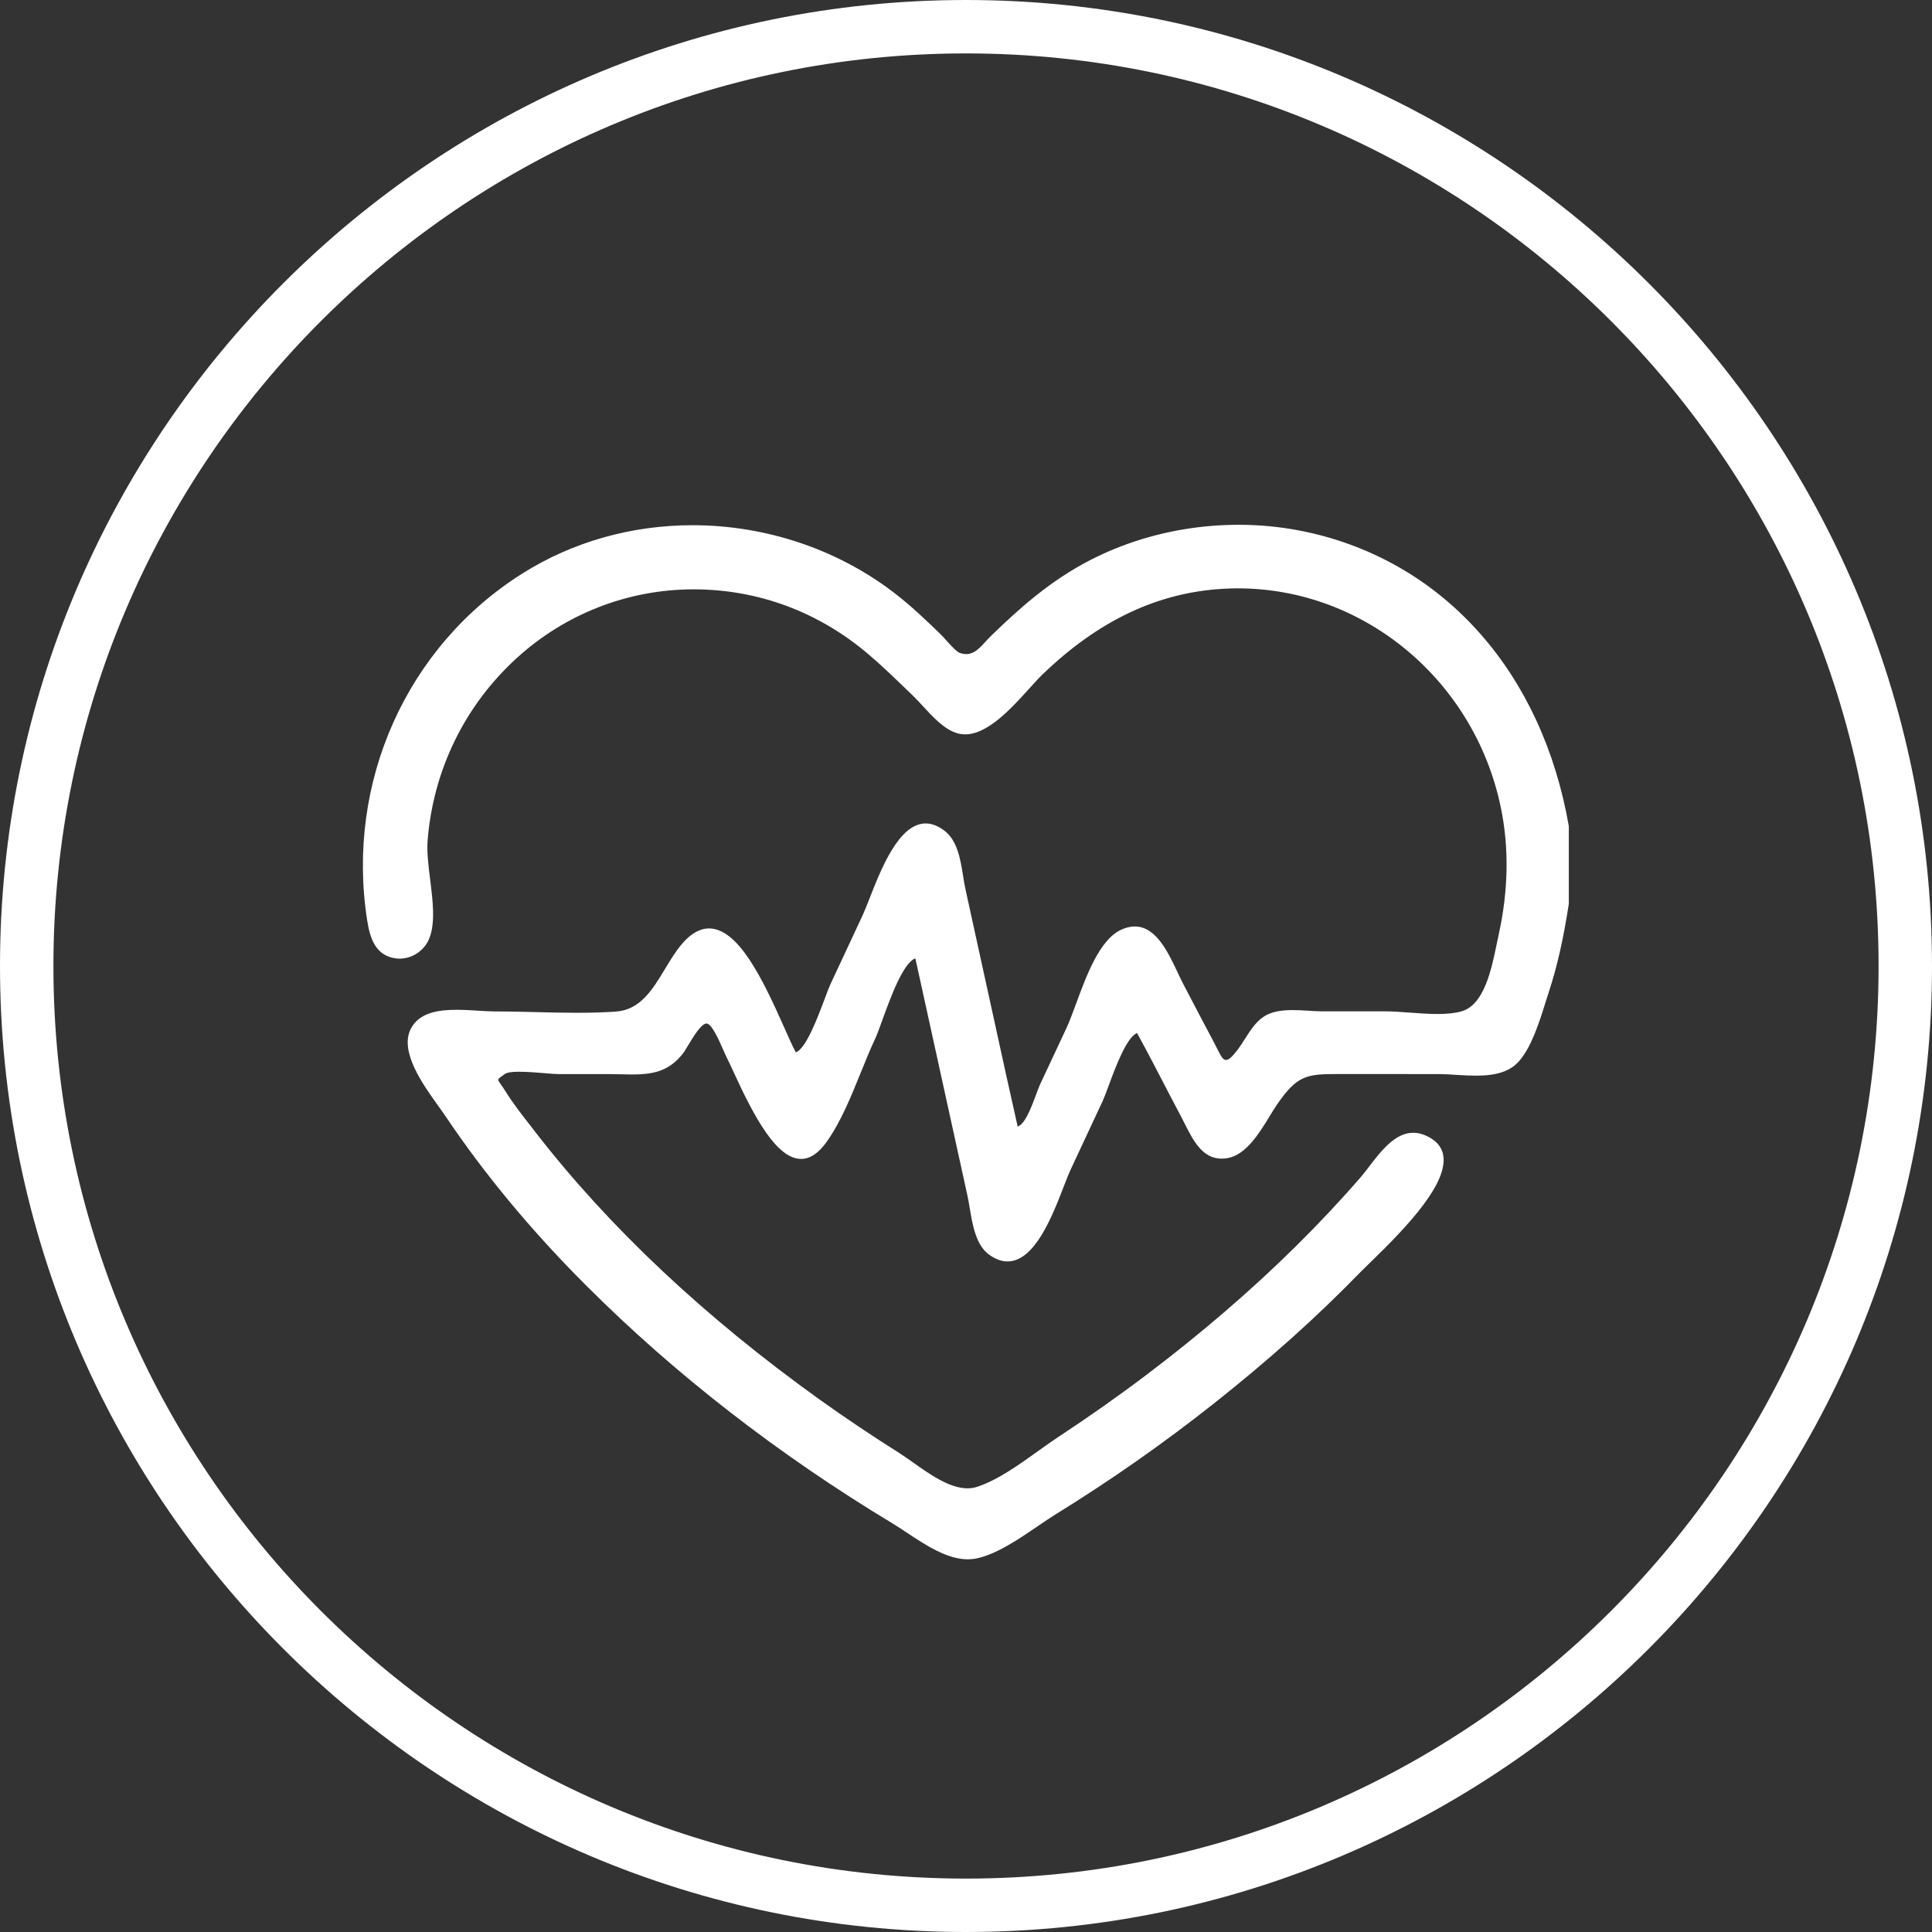 <?xml version="1.0" encoding="UTF-8"?><svg id="Layer_1" xmlns="http://www.w3.org/2000/svg" viewBox="0 0 335.3 335.3"><rect x="0" y="0" width="335.3" height="335.3" fill="#333333" stroke="none"/><defs><style>.cls-1{fill:#fff;}</style></defs><path class="cls-1" d="m227.67,92.53c-12.87-3.01-26.91-1.29-38.51,4.7-6.89,3.55-12.33,8.42-17.19,13.15-.39.38-.74.76-1.06,1.12-1.29,1.42-2.44,2.51-4.4,1.79-.54-.2-1.83-1.64-2.72-2.64-.18-.2-.31-.34-.39-.42-2.67-2.6-5.32-5.12-8.26-7.38-9.86-7.55-22.27-11.7-34.94-11.7-10.61,0-20.82,2.89-29.51,8.36-20.09,12.63-30.68,36.23-26.98,60.13.5,3.22,1.46,6.27,5.07,6.7,2.45.28,4.87-1.24,5.75-3.54,1.05-2.72.58-6.51.12-10.18-.3-2.44-.59-4.75-.44-6.71.96-12.24,6.46-23.51,15.5-31.73,8.43-7.67,19.32-11.9,30.66-11.9s21.8,4,30.33,11.25c2.32,1.97,4.55,4.13,6.75,6.25l1.09,1.06c.51.5,1.06,1.09,1.64,1.72,1.78,1.93,3.79,4.12,6.05,4.72.42.11.85.17,1.28.17,3.93,0,8.07-4.58,11.1-7.93.89-.98,1.7-1.88,2.41-2.56,9.64-9.26,19.83-14.09,31.15-14.77,23.03-1.37,43.61,15.05,48.32,38.05,1.43,6.97,1.29,14.38-.4,22-.11.48-.22,1.01-.33,1.57-.92,4.47-2.19,10.59-6.11,11.71-1.07.31-2.43.46-4.17.46-1.61,0-3.31-.13-4.94-.25-1.49-.11-2.89-.21-4.1-.21h-11.01c-.75,0-1.55-.06-2.4-.11-.89-.06-1.81-.11-2.72-.11-1.97,0-3.41.28-4.54.88-1.64.86-2.69,2.52-3.73,4.15-.41.65-.82,1.29-1.26,1.87-.96,1.25-1.54,1.76-2,1.76-.51,0-.85-.58-1.56-2-.18-.36-.38-.77-.62-1.21-1.63-3.06-3.24-6.14-4.85-9.22l-.43-.82c-.3-.57-.6-1.22-.93-1.92-1.68-3.56-3.76-8-7.45-8-.76,0-1.56.19-2.39.58-3.7,1.71-5.97,7.87-7.8,12.83-.6,1.62-1.16,3.15-1.71,4.32l-4.53,9.67c-.18.38-.38.92-.68,1.73-.99,2.7-1.99,5.16-3.21,5.6h0c-1.34-5.9-2.63-11.81-3.92-17.72l-5.14-23.46c-.16-.71-.28-1.48-.41-2.29-.46-2.91-.99-6.21-3.29-7.92-1.08-.81-2.16-1.22-3.2-1.22-4.65,0-7.74,7.87-9.8,13.14-.44,1.11-.81,2.07-1.13,2.76l-5.61,12.01c-.21.44-.5,1.21-.93,2.36-1.24,3.31-3.31,8.86-5.08,9.45-.54-1-1.22-2.53-2.01-4.31-3.85-8.7-8.03-17.19-13.06-17.19-1.58,0-3.14.89-4.65,2.65-1.09,1.27-2,2.76-2.95,4.34-2.22,3.67-4.31,7.13-8.54,7.44-2,.14-4.19.21-6.7.21s-4.8-.06-7.23-.12c-2.38-.06-4.75-.12-7.28-.12-.79,0-1.7-.06-2.81-.13-1.14-.07-2.37-.15-3.59-.15-2.98,0-6.59.39-8.04,3.39-1.9,3.95,2.17,9.62,4.87,13.37l.13.18c.42.58.8,1.12,1.12,1.6,6.72,10,14.9,19.86,24.34,29.29,15.42,15.42,33.31,29.32,53.19,41.31.78.47,1.61,1.02,2.48,1.6,3.27,2.17,6.98,4.63,10.59,4.63.5,0,.99-.05,1.45-.14,3.47-.71,7.26-3.28,10.59-5.55,1.15-.78,2.24-1.53,3.26-2.16,9.49-5.85,18.69-12.3,27.36-19.16,9.57-7.58,17.91-15.04,25.47-22.83.38-.39.92-.92,1.7-1.67,6.77-6.54,13.57-13.88,12.66-18.68-.28-1.51-1.35-2.66-3.17-3.42-.68-.28-1.34-.42-2.01-.42-3.17,0-5.57,3.13-7.69,5.9-.54.71-1.05,1.38-1.55,1.94-3.53,4.06-7.29,8.06-11.17,11.89-7.72,7.63-16.41,15.1-25.83,22.23-4.93,3.73-10.07,7.35-15.26,10.76-1.11.73-2.26,1.55-3.6,2.51-3.29,2.36-7.03,5.04-10.57,6.21-.54.18-1.11.27-1.7.27-3.13,0-6.62-2.48-9.45-4.49-.86-.61-1.68-1.19-2.42-1.66-4.69-2.95-9.35-6.08-13.84-9.29-19.9-14.27-36.45-29.83-49.19-46.27l-.86-1.11c-1.55-1.98-3.15-4.03-4.48-6.17-.3-.49-.56-.84-.77-1.14-.35-.49-.44-.65-.42-.8.03-.16.18-.29.7-.66l.44-.32c.36-.26,1.17-.39,2.49-.39,1.42,0,3.18.15,4.53.26.99.08,1.83.15,2.35.15h8.84c.74,0,1.45.02,2.21.04,4.54.12,7.72-.06,10.53-3.67.15-.19.39-.58.75-1.19,1.06-1.76,2.39-3.95,3.3-3.96.88.06,1.99,2.48,3.04,4.89.15.36.28.64.36.8.34.66.78,1.61,1.3,2.74,3.58,7.83,7.48,15.07,11.72,15.07h0c1.55,0,3.04-1,4.44-2.98,2.45-3.46,4.21-7.8,5.91-12.01.83-2.05,1.62-4,2.49-5.85.32-.68.74-1.84,1.24-3.23,1.44-3.96,3.62-9.95,5.74-10.74l9.03,41.13c.14.65.27,1.38.4,2.16.51,3.08,1.1,6.57,3.47,8.21,1.05.73,2.09,1.1,3.1,1.1,4.72,0,7.76-7.84,9.77-13.04.45-1.15.83-2.15,1.16-2.85l5.58-11.95c.23-.49.54-1.32.97-2.48,1.27-3.43,3.19-8.61,5-9.31h0s0,0,0,0c1.75,3.19,3.43,6.42,5.1,9.65l.2.39c.79,1.53,1.59,3.05,2.39,4.56l.53,1.03c1.6,3.15,3.33,6.78,7.48,6.07,3.2-.56,5.49-4.29,7.32-7.29.47-.77.91-1.49,1.33-2.1,3.44-4.98,5.12-5.2,10.44-5.2h9.37s8.31.01,8.31.01c.9,0,1.9.06,3.08.14,1.07.07,2.18.13,3.28.13,3.62,0,5.92-.77,7.44-2.49,2.2-2.49,3.54-6.8,4.63-10.27l.56-1.76c1.43-4.36,2.53-9.17,3.47-15.3v-13.48c-4.59-26.4-21.27-45.41-44.62-50.86Z"/><path class="cls-1" d="m167.65,335.3C75.21,335.3,0,260.09,0,167.65S75.21,0,167.65,0s167.65,75.21,167.65,167.65-75.2,167.65-167.65,167.65Zm0-326.03C80.32,9.27,9.27,80.32,9.27,167.65s71.05,158.38,158.38,158.38,158.38-71.05,158.38-158.38S254.98,9.27,167.65,9.27Z"/></svg>